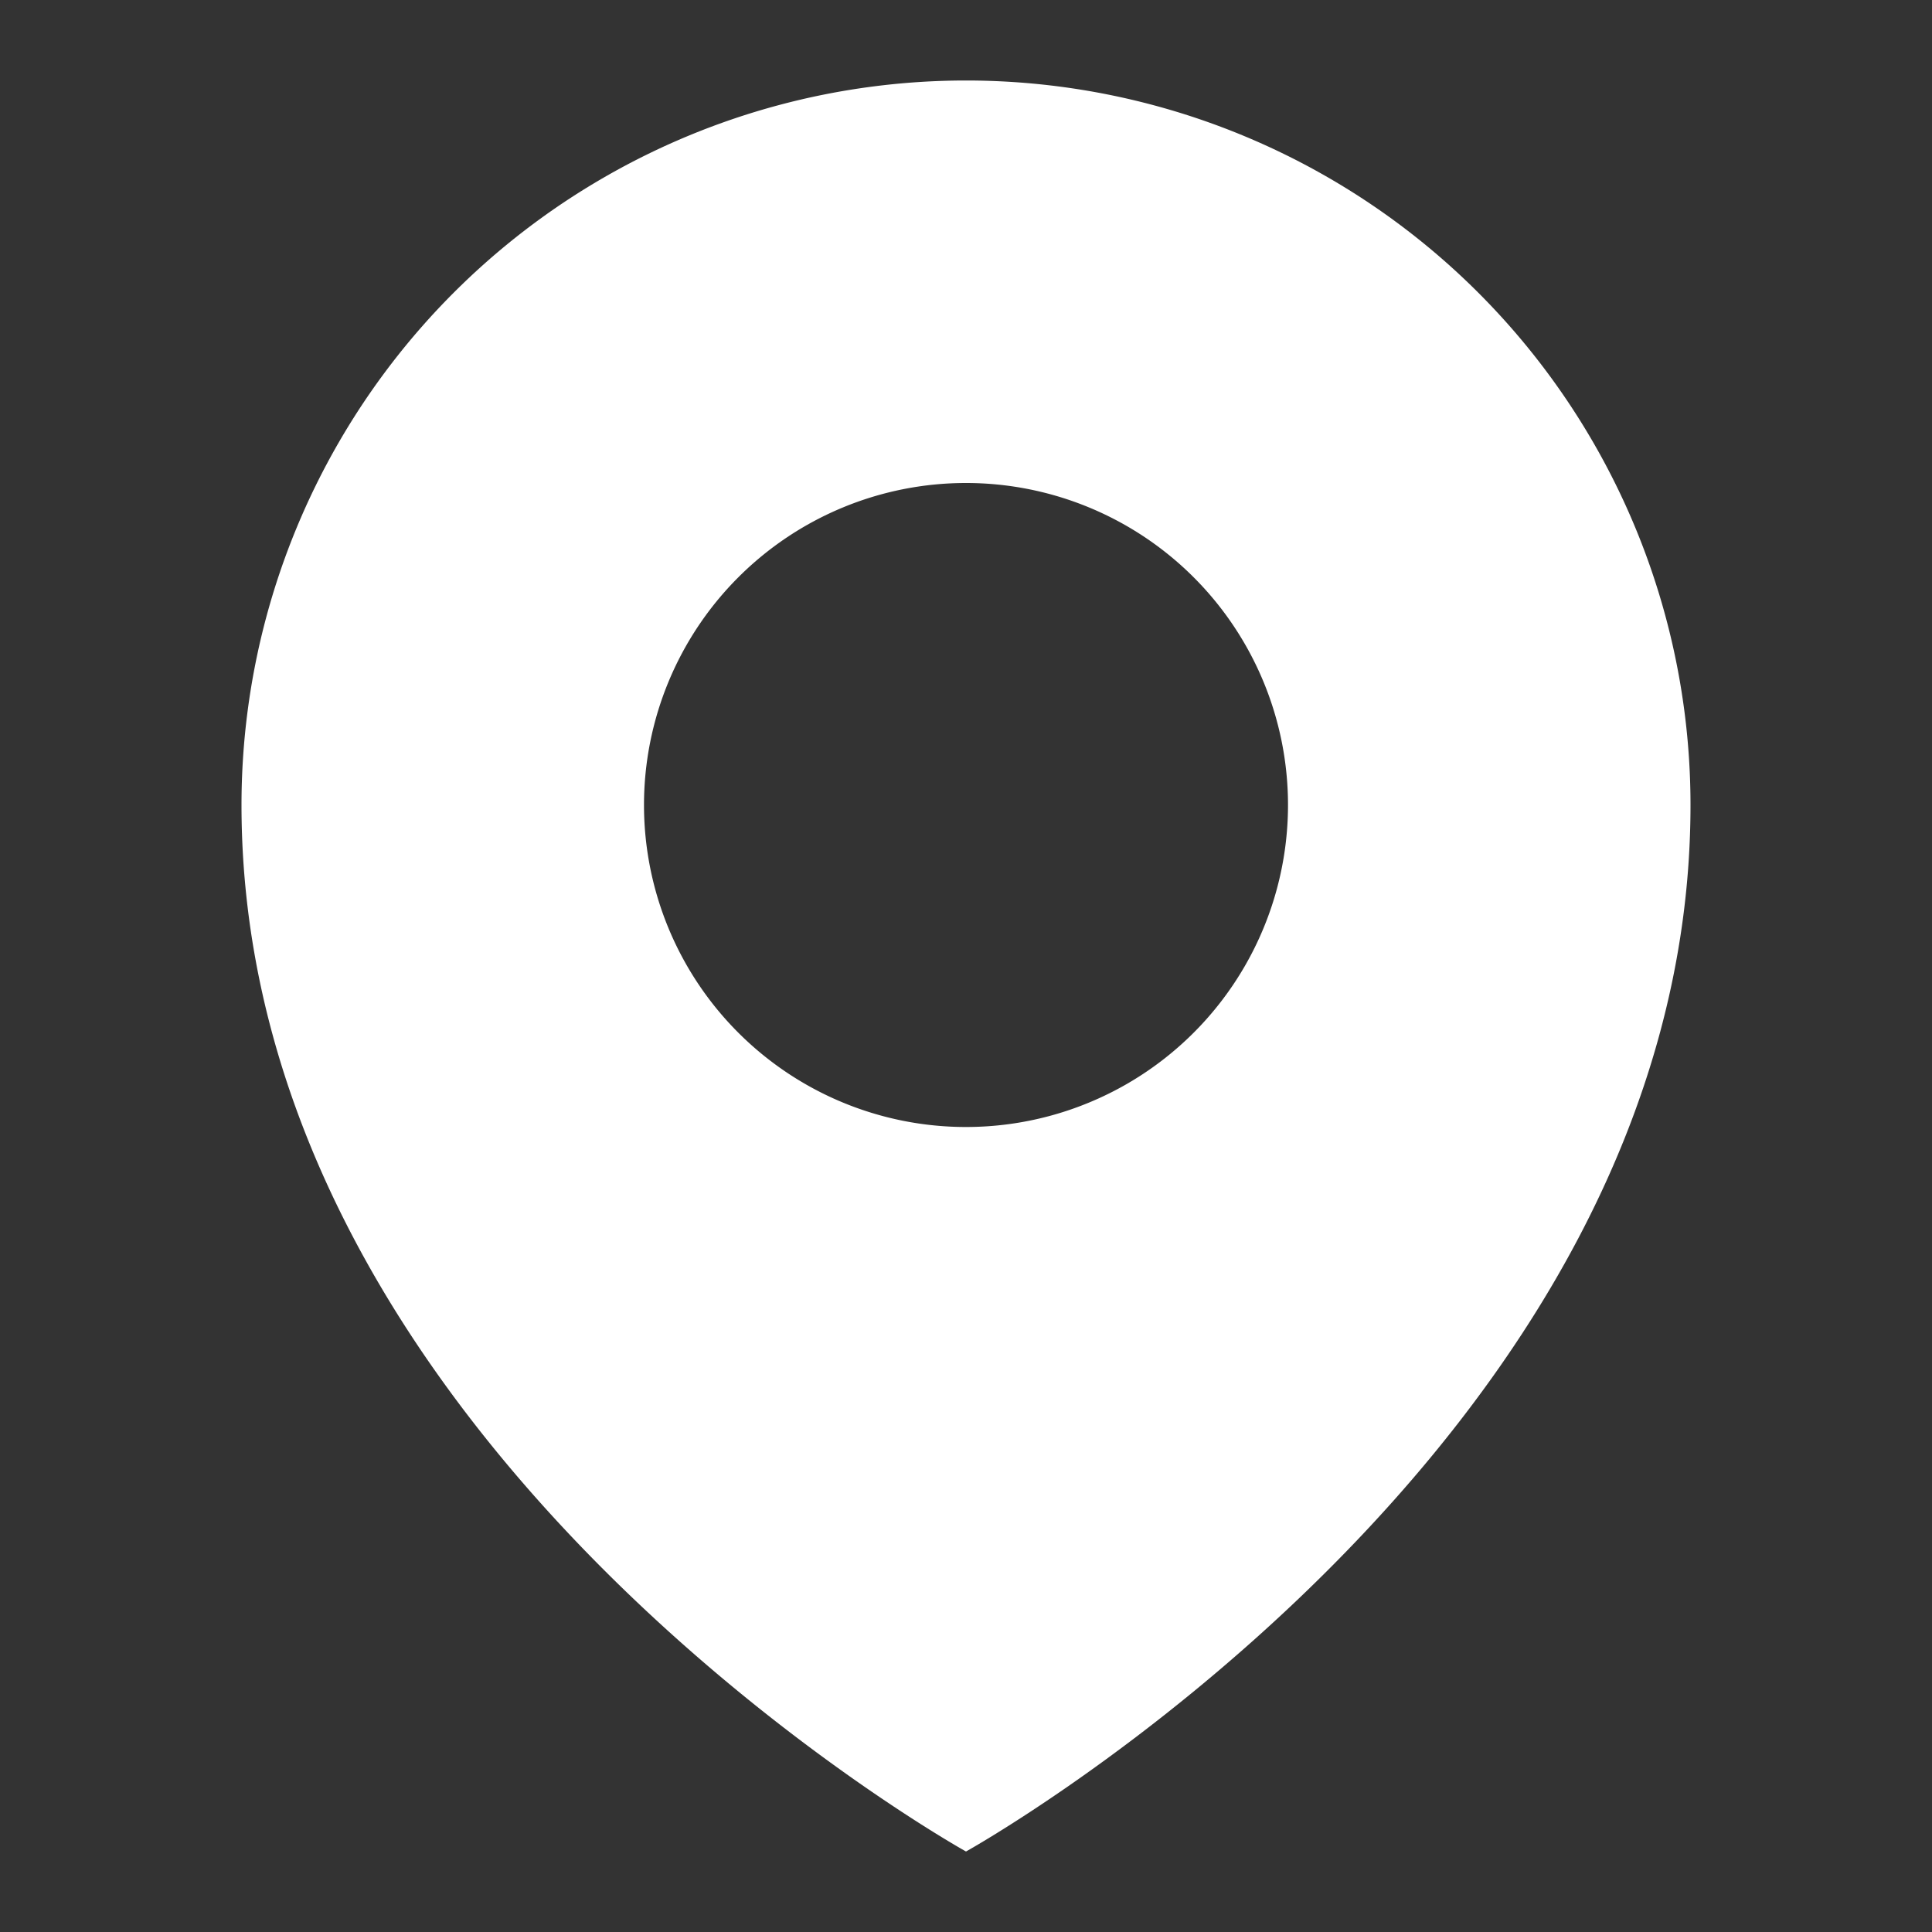 <svg id="Icons" viewBox="0 0 24 24" xmlns="http://www.w3.org/2000/svg"><rect x="0" y="0" width="24" height="24" fill="#333333" stroke="none"/><defs><style>.cls-1{fill:#232323;}</style></defs><path d="M12,1a9,9,0,0,0-9,9c0,8,9,13,9,13s9-5,9-13A9,9,0,0,0,12,1Zm0,13a4,4,0,1,1,4-4A4,4,0,0,1,12,14Z" fill="#ffffff" opacity="1" original-fill="#ff8300"></path></svg>